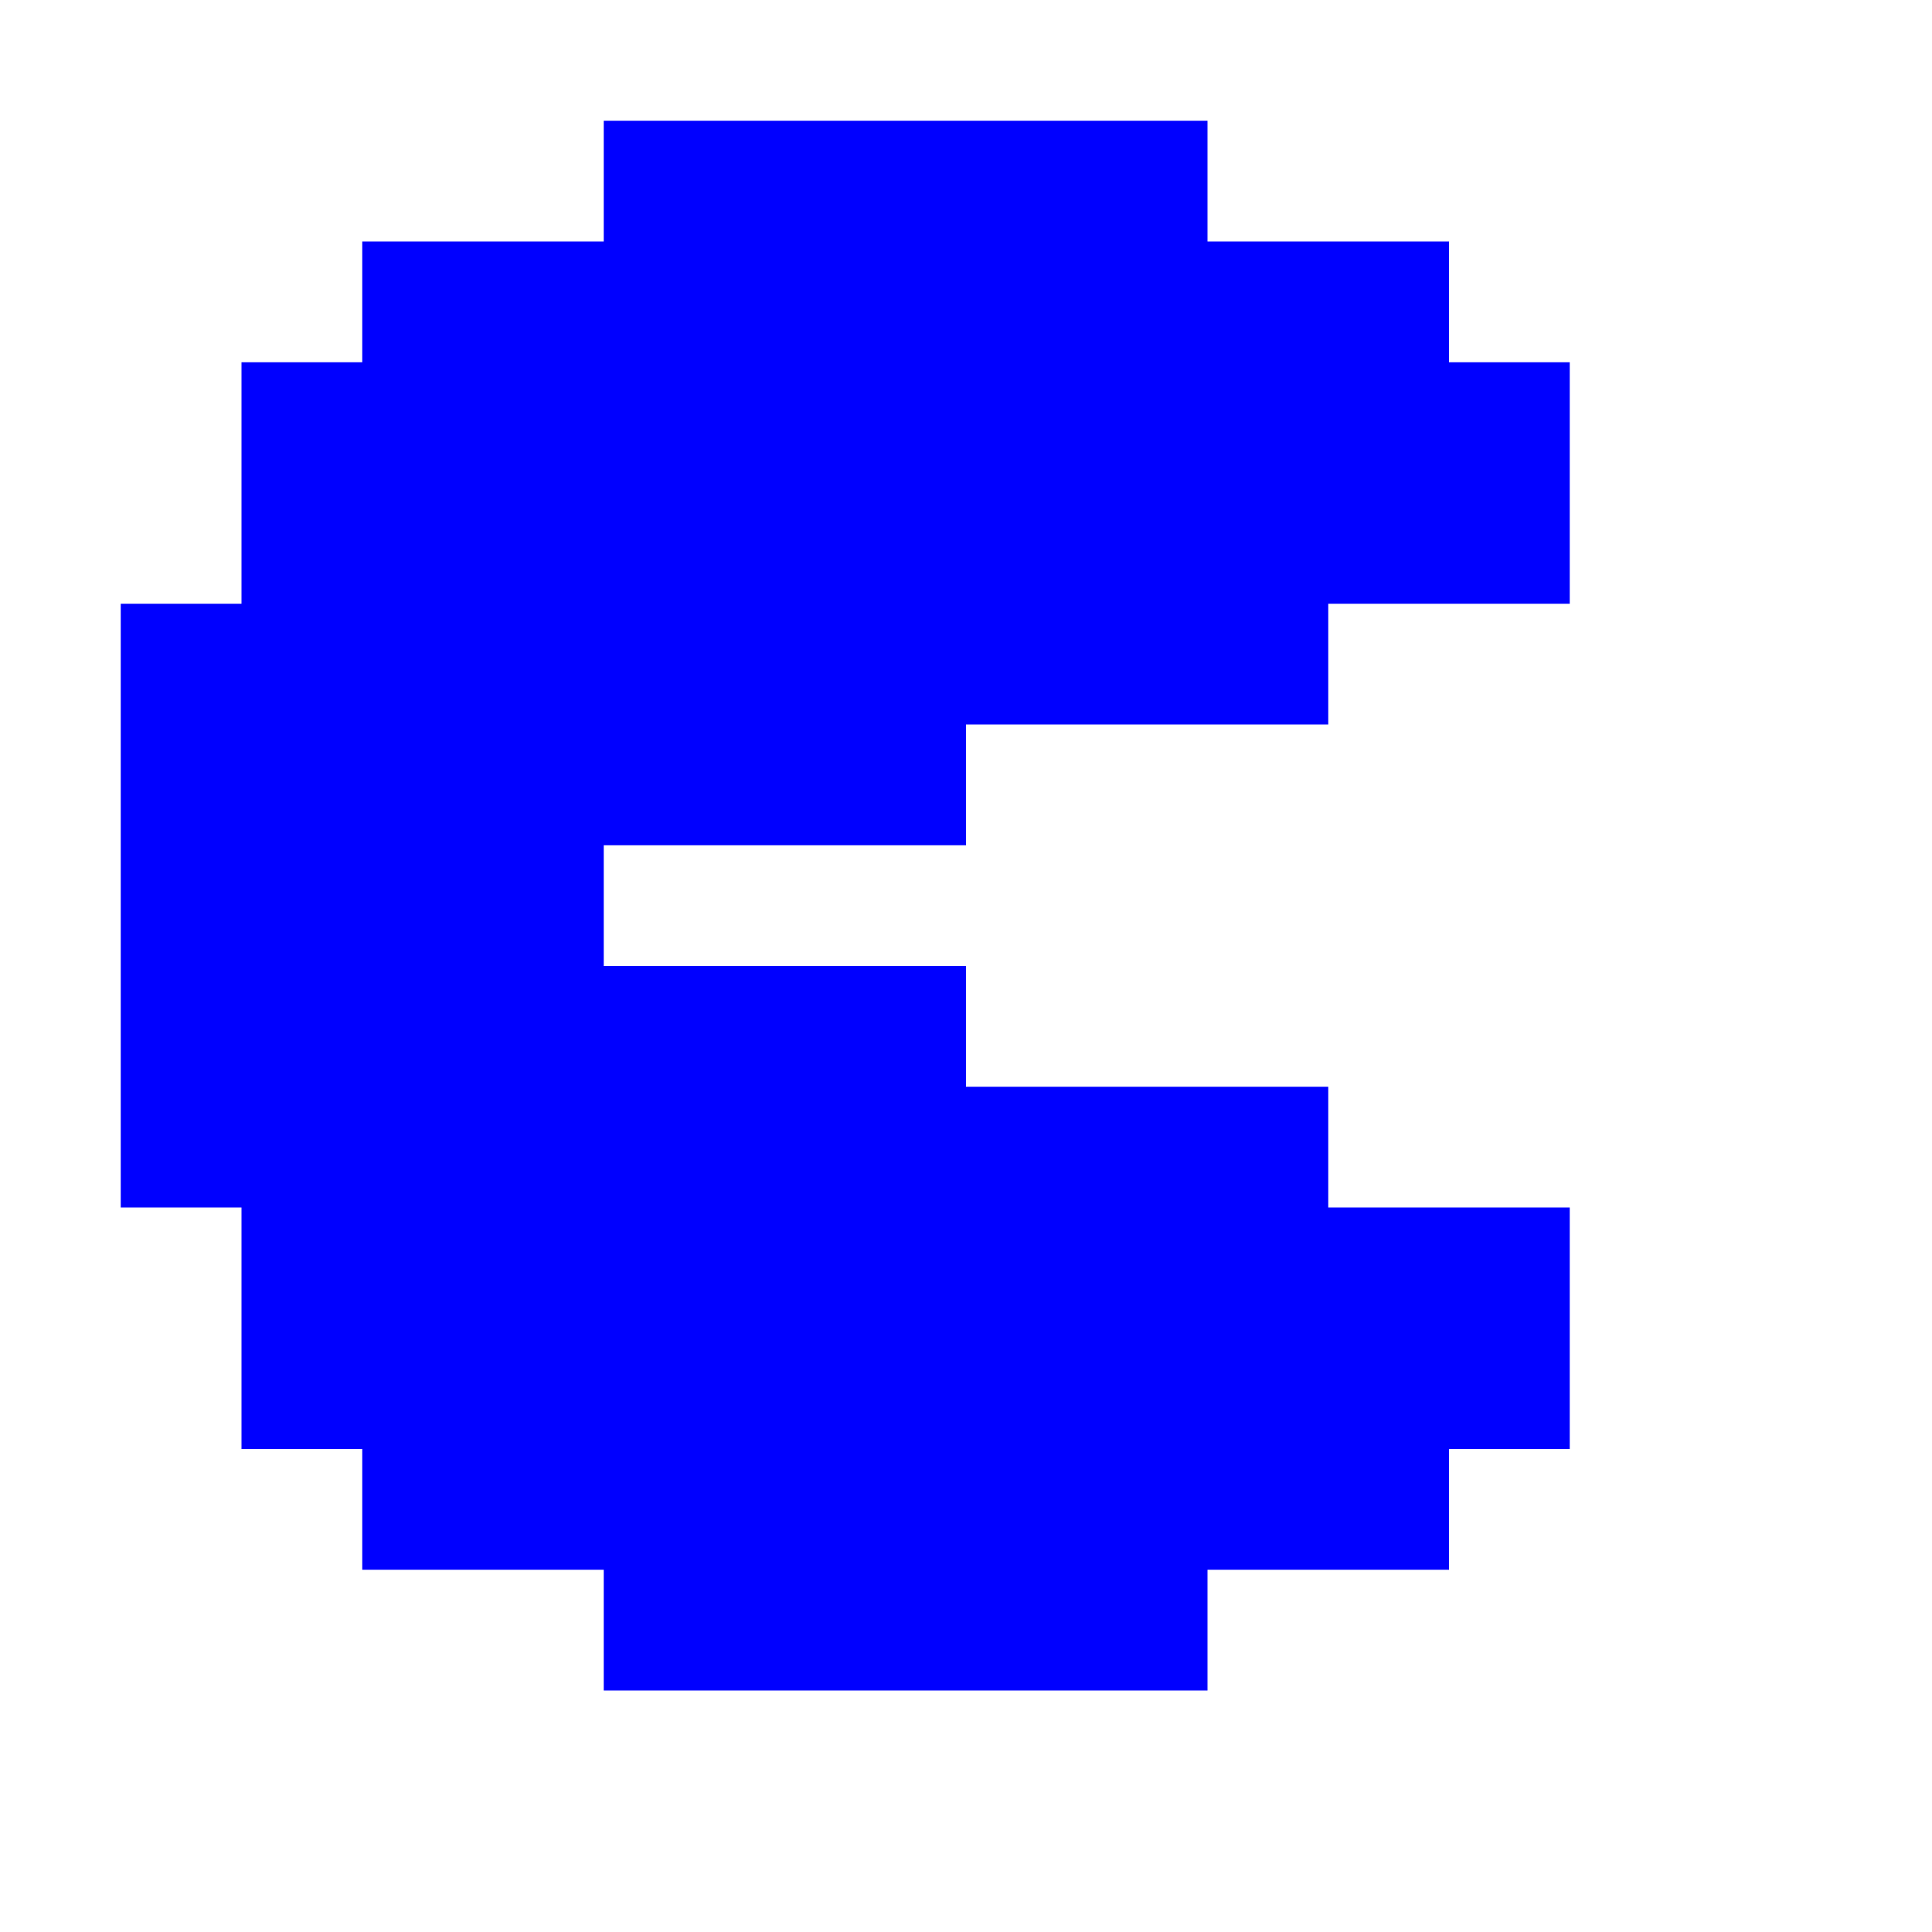 <?xml version="1.0" encoding="UTF-8"?>
<svg xmlns="http://www.w3.org/2000/svg" xmlns:xlink="http://www.w3.org/1999/xlink" width="500px" height="500px" viewBox="0 0 500 500" version="1.1">
<g id="surface1">
<path style=" stroke:none;fill-rule:nonzero;fill:rgb(0%,0%,100%);fill-opacity:1;" d="M 31.25 156.25 L 31.25 312.5 L 62.5 312.5 L 62.5 375 L 93.75 375 L 93.75 406.25 L 156.25 406.25 L 156.25 437.5 L 312.5 437.5 L 312.5 406.25 L 375 406.25 L 375 375 L 406.25 375 L 406.25 312.5 L 343.75 312.5 L 343.75 281.25 L 250 281.25 L 250 250 L 156.25 250 L 156.25 218.75 L 250 218.75 L 250 187.5 L 343.75 187.5 L 343.75 156.25 L 406.25 156.25 L 406.25 93.75 L 375 93.75 L 375 62.5 L 312.5 62.5 L 312.5 31.25 L 156.25 31.25 L 156.25 62.5 L 93.75 62.5 L 93.75 93.75 L 62.5 93.75 L 62.5 156.25 Z M 31.25 156.25 "/>
</g>
</svg>
